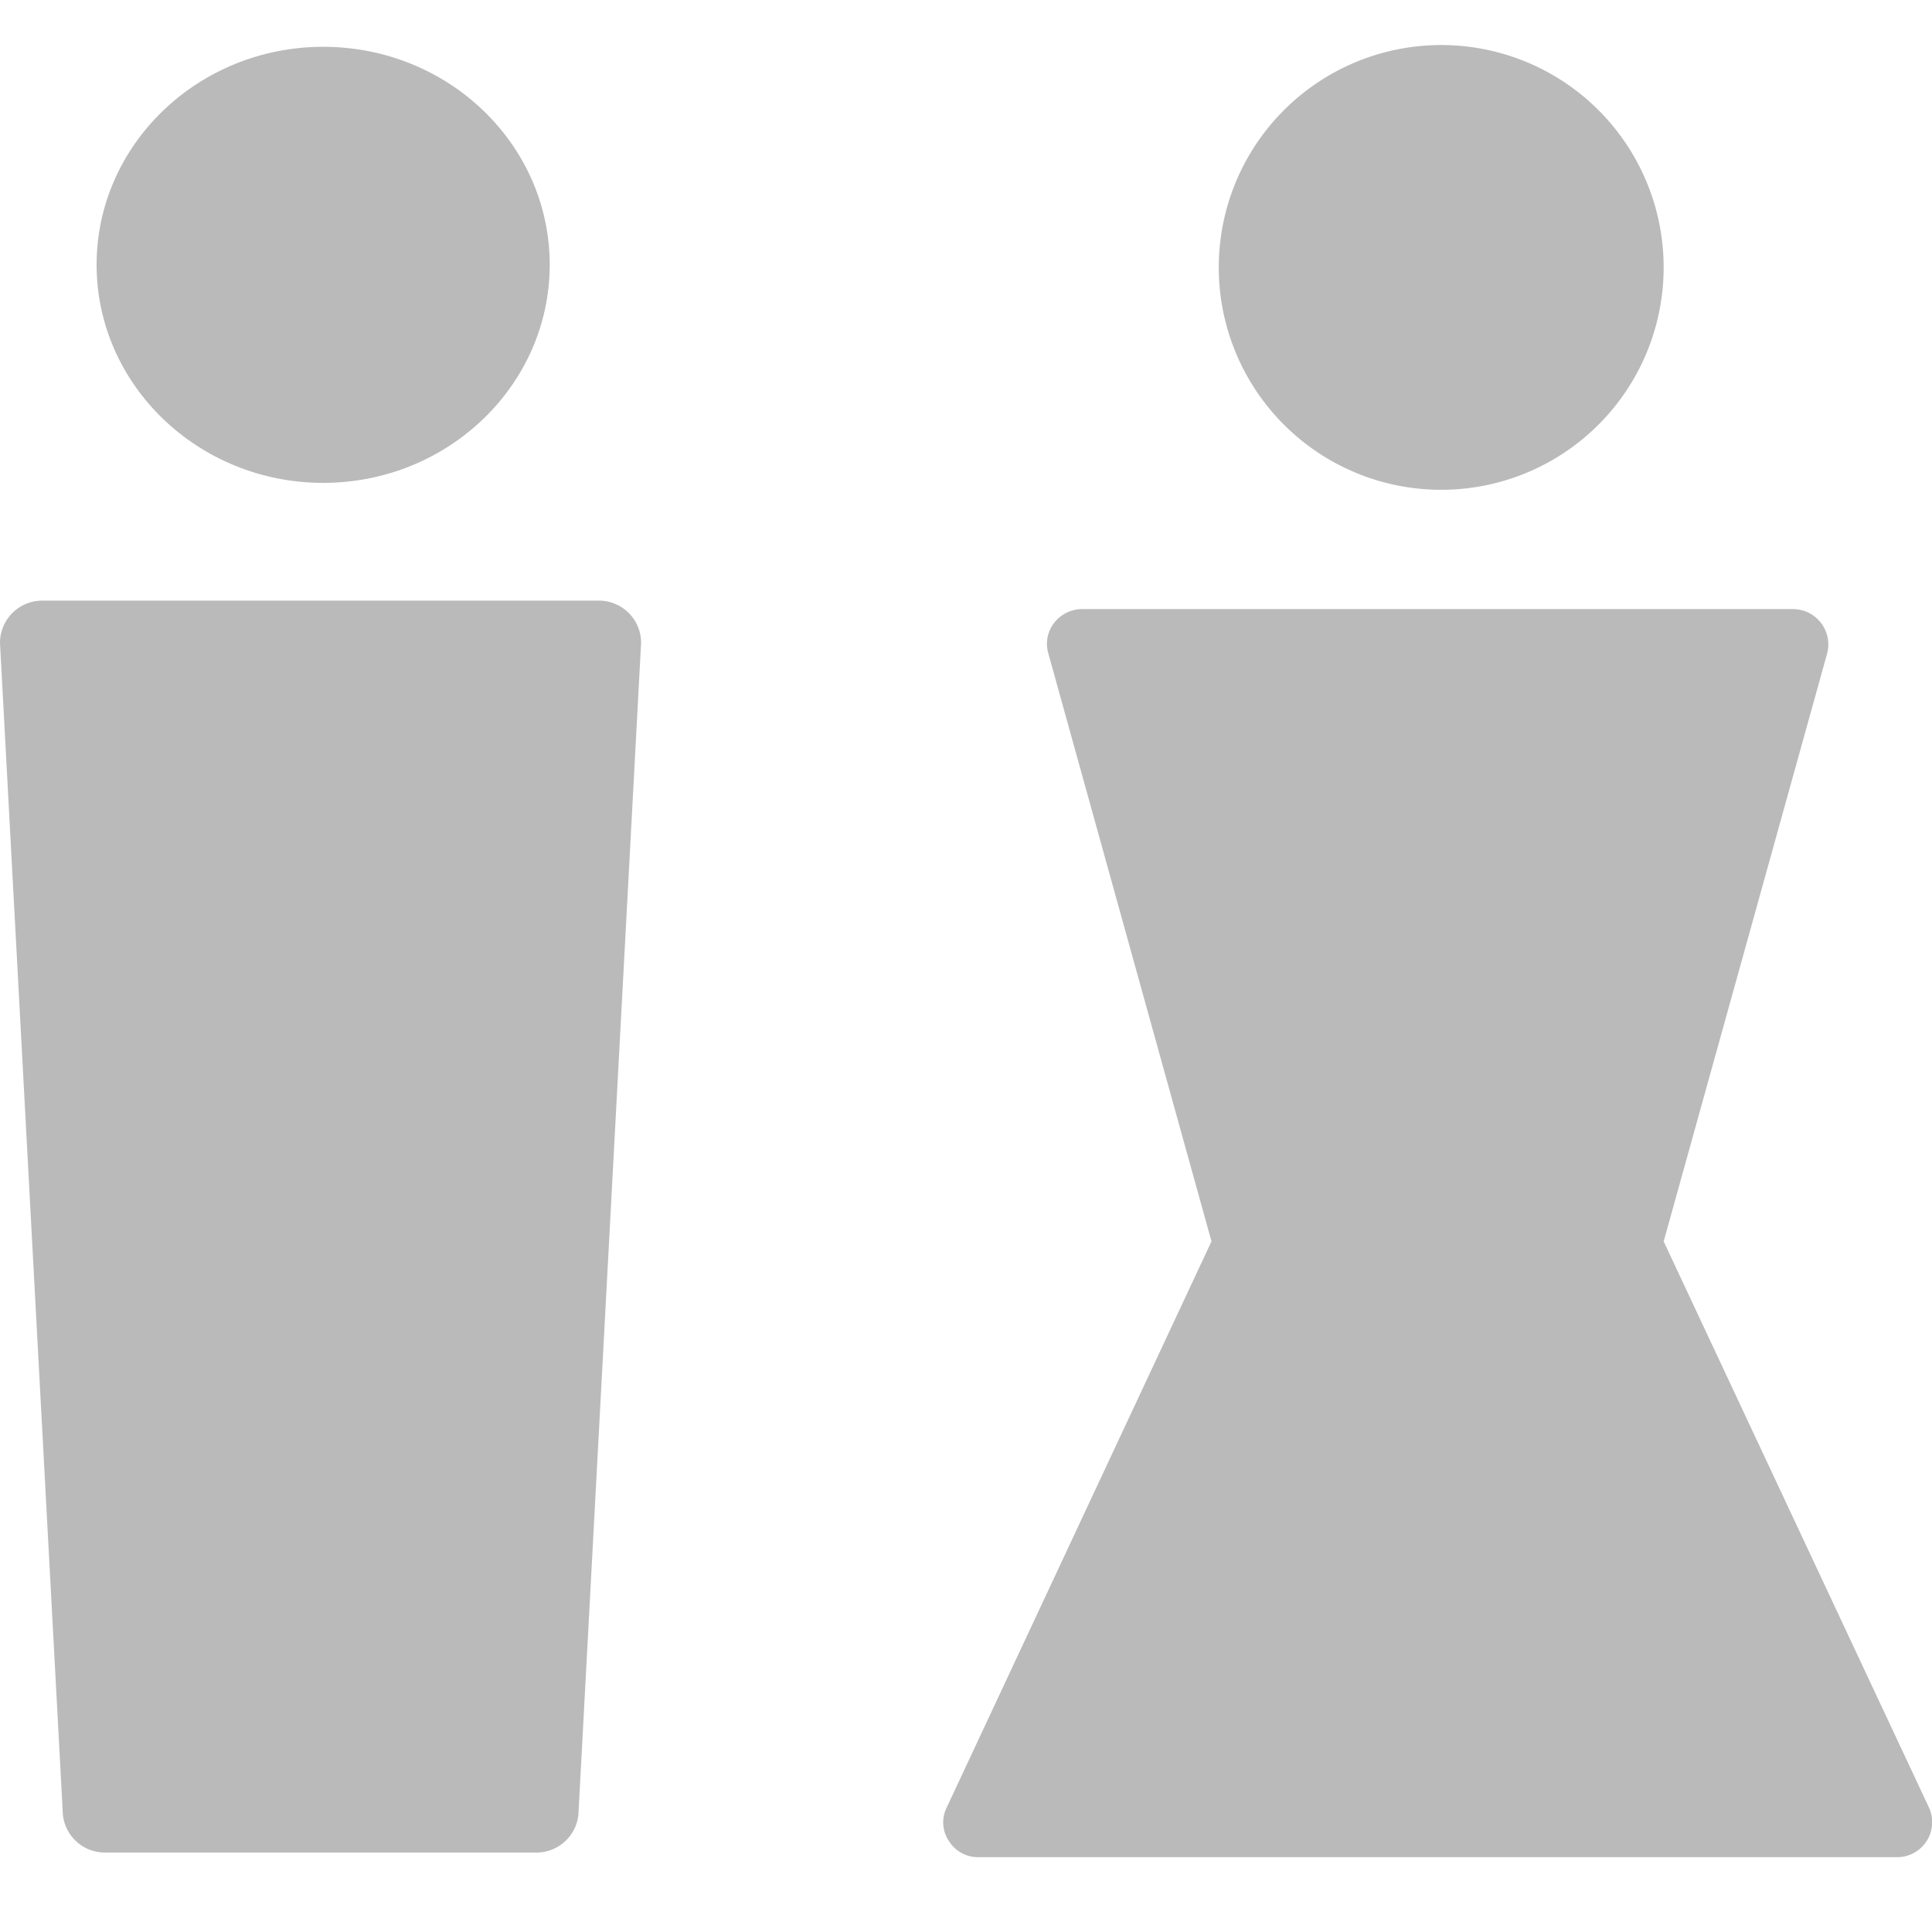 <svg xmlns="http://www.w3.org/2000/svg" viewBox="0 0 300 296"><path d="M50.18,7.27C30.78,7.27,15,22.46,15,41.12S30.78,75,50.18,75,85.36,59.81,85.36,41.12,69.62,7.27,50.18,7.27Z" fill="#bababa"/><path d="M258.33,192.81l.19-.66,25.22-90.73a5.49,5.49,0,0,0-4-6.65,5.72,5.72,0,0,0-1.3-.17H168a5.52,5.52,0,0,0-4.3,2.13,5.29,5.29,0,0,0-.94,4.67l25.36,91.41L147,280.75a5.16,5.16,0,0,0,.35,5.2,5.32,5.32,0,0,0,4.58,2.51H294.52a5.44,5.44,0,0,0,5-7.73Z" fill="#bababa"/><path d="M223.27,7a34.54,34.54,0,1,0,35.06,34.56A34.53,34.53,0,0,0,223.27,7Z" fill="#bababa"/><path d="M83.29,287.74h-67a6.56,6.56,0,0,1-6.56-6.56L0,99.85a6.56,6.56,0,0,1,6.56-6.56H93a6.55,6.55,0,0,1,6.55,6.56L89.85,281.18A6.56,6.56,0,0,1,83.29,287.74Z" fill="#bababa"/></svg>